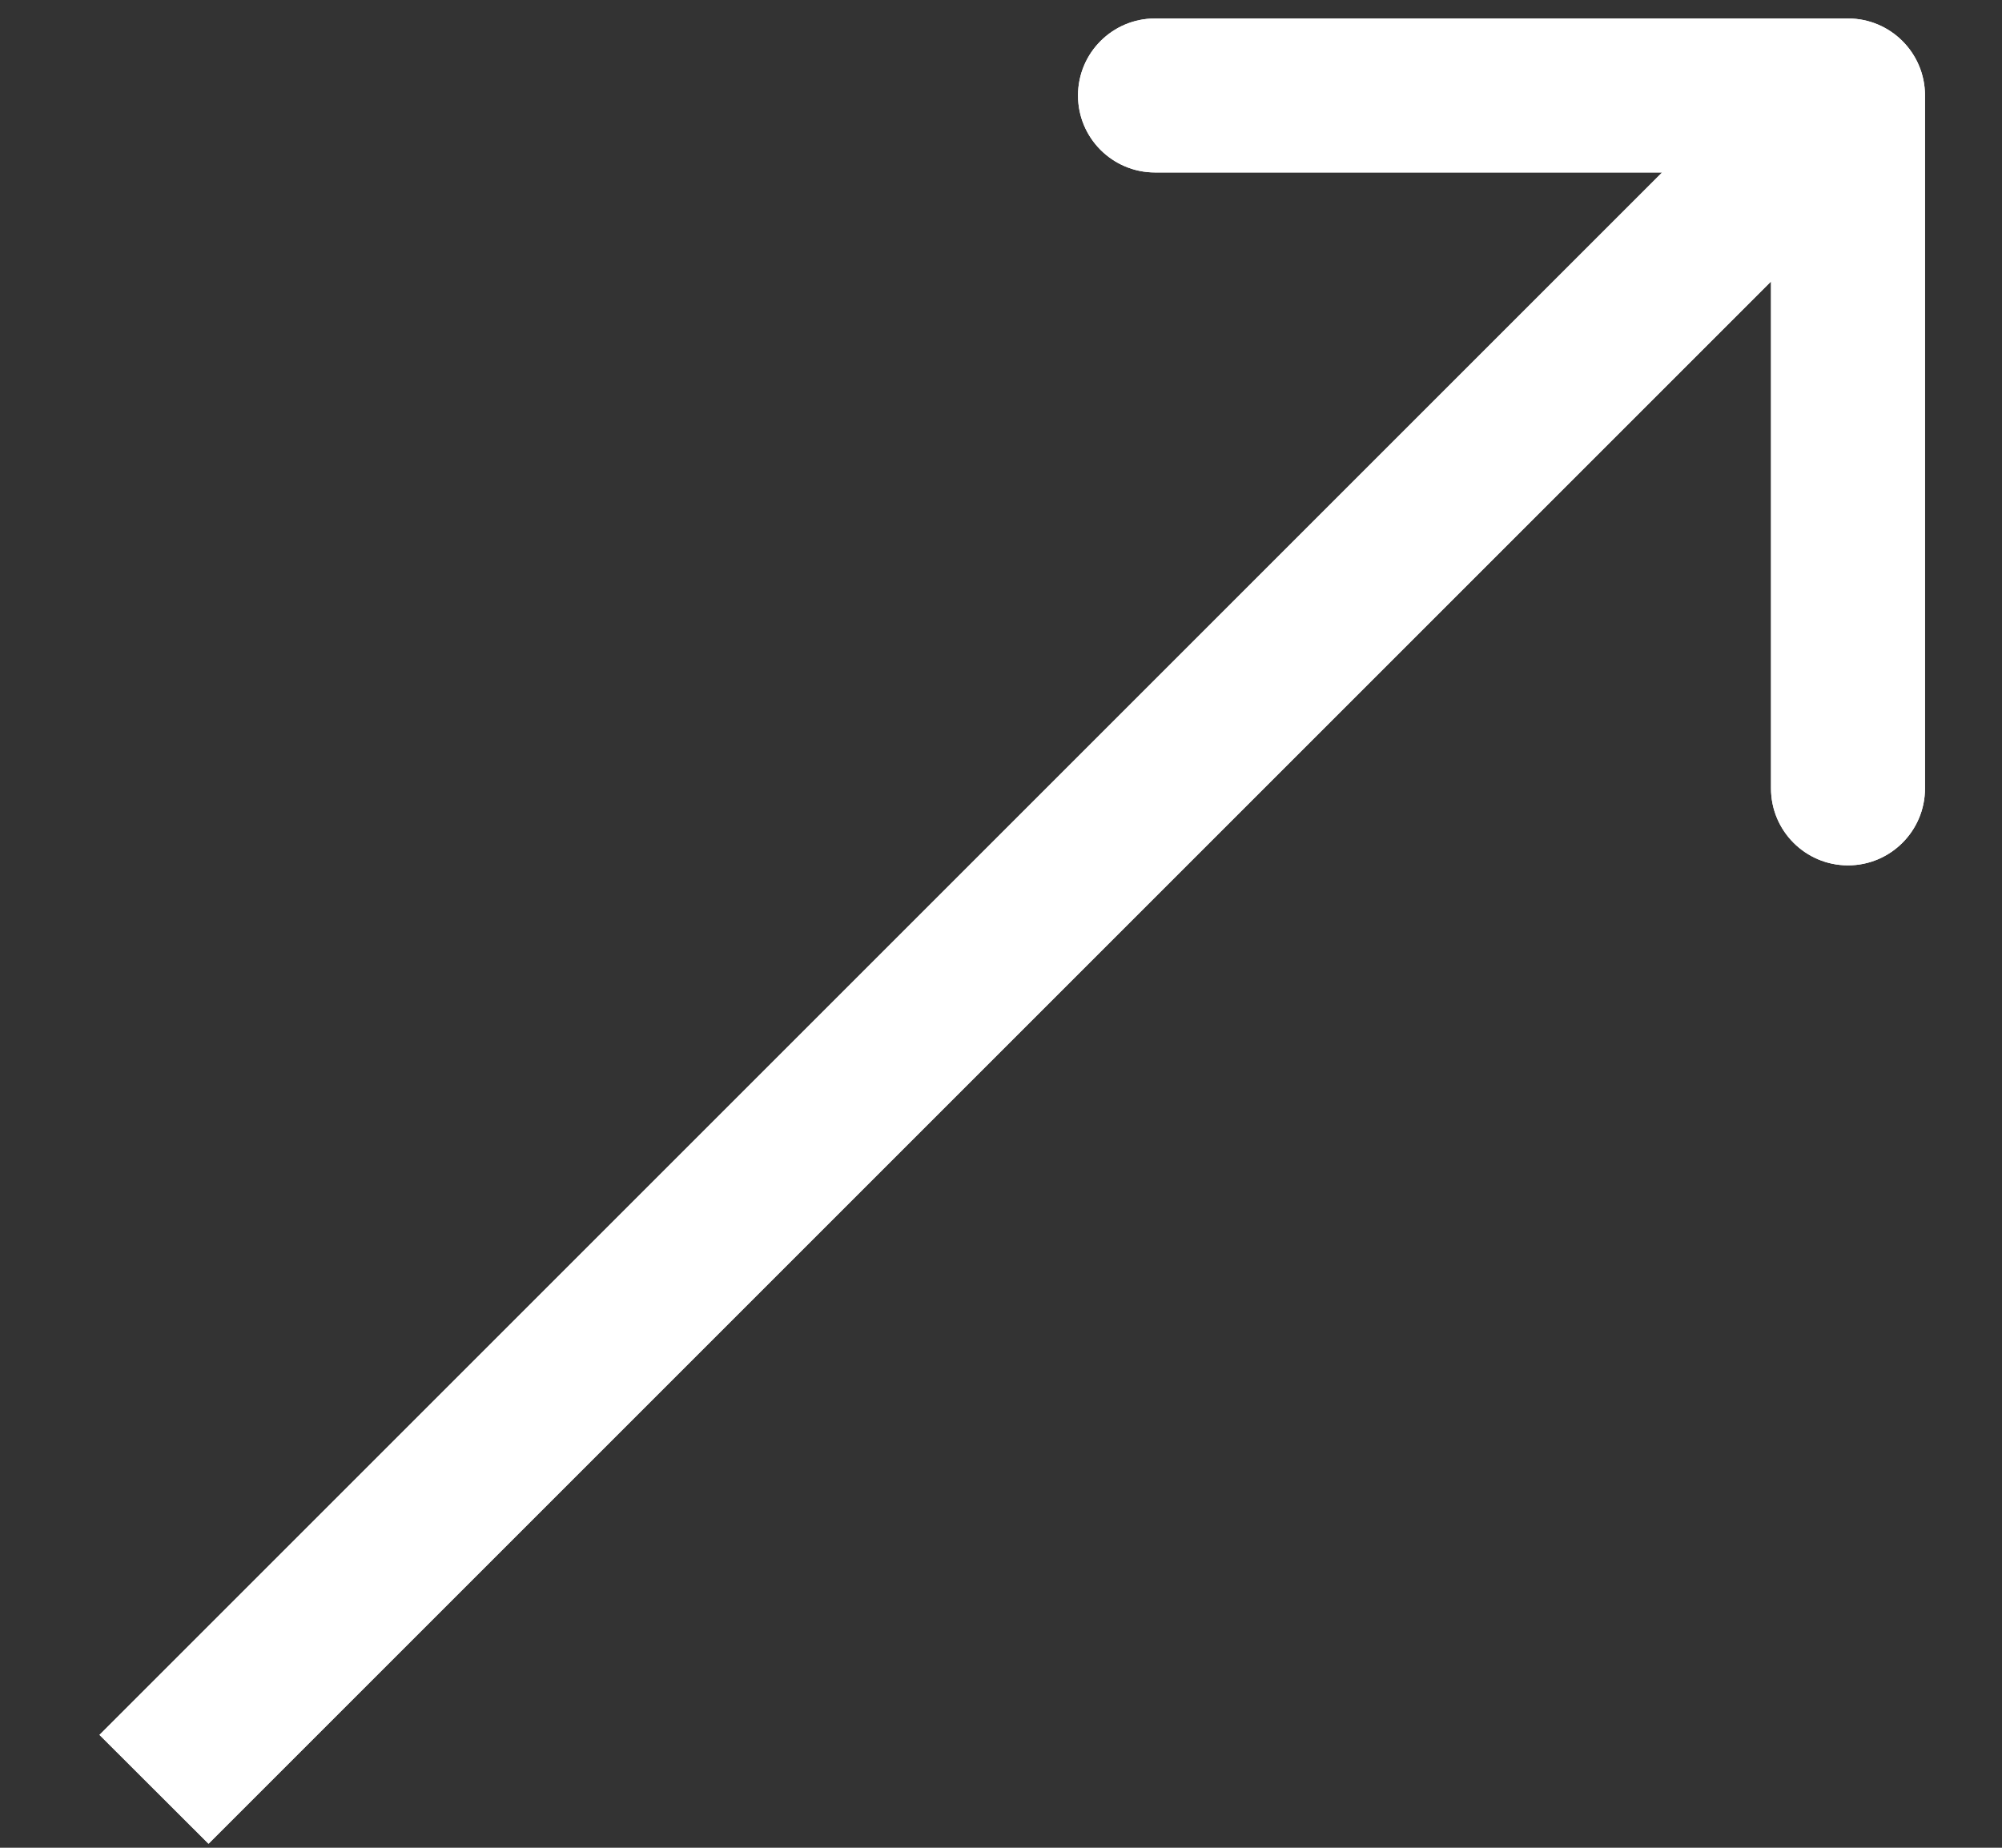 <svg width="13" height="12" viewBox="0 0 13 12" fill="none" xmlns="http://www.w3.org/2000/svg">
                                        <rect x="0" y="0" width="13" height="12" fill="#333333" stroke="none"/>
                                        <path d="M12.5 0.62C12.5 0.344 12.276 0.12 12 0.12H7.5C7.224 0.12 7 0.344 7 0.62C7 0.896 7.224 1.12 7.5 1.12H11.5V5.12C11.5 5.396 11.724 5.62 12 5.62C12.276 5.62 12.5 5.396 12.5 5.12V0.62ZM1.354 11.974L12.354 0.974L11.646 0.267L0.646 11.267L1.354 11.974Z" fill="white"/>
                                        <path d="M12.5 0.62C12.5 0.344 12.276 0.12 12 0.12H7.5C7.224 0.12 7 0.344 7 0.62C7 0.896 7.224 1.12 7.5 1.12H11.5V5.12C11.5 5.396 11.724 5.62 12 5.62C12.276 5.62 12.5 5.396 12.5 5.12V0.62ZM1.354 11.974L12.354 0.974L11.646 0.267L0.646 11.267L1.354 11.974Z" fill="white"/>
                                    </svg>